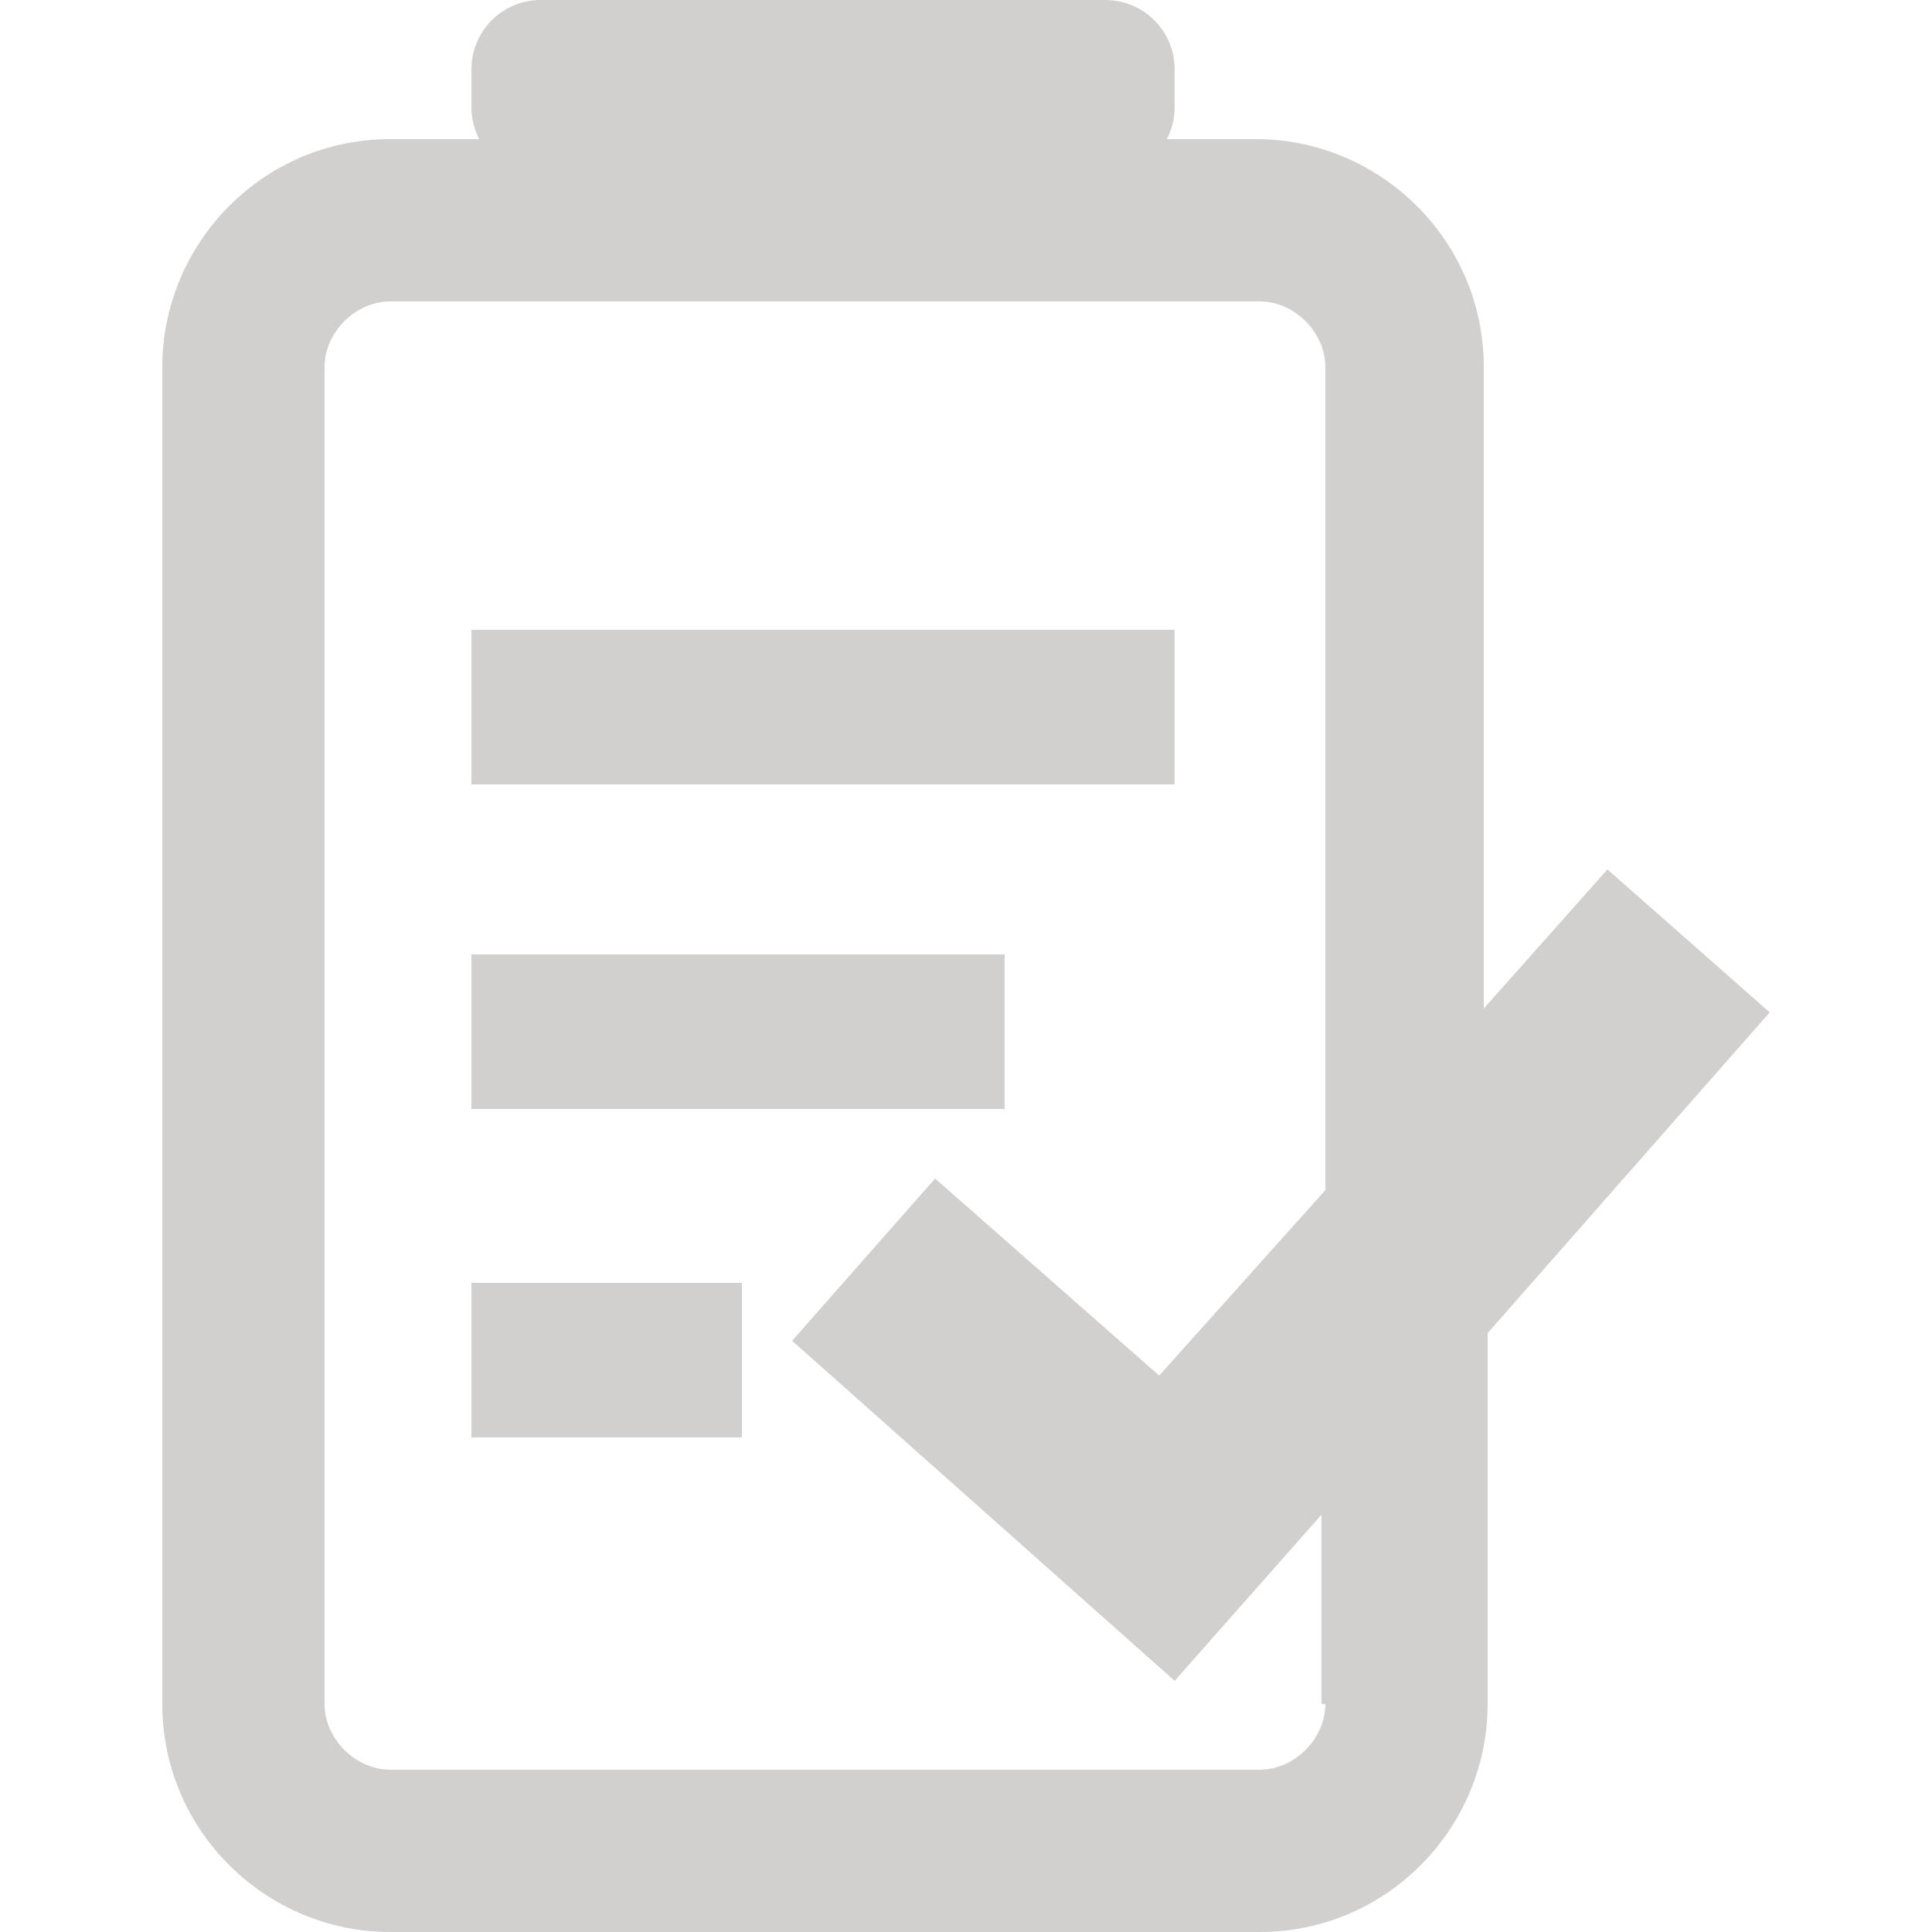 <?xml version="1.0" encoding="utf-8"?>
<!-- Generator: Adobe Illustrator 24.0.2, SVG Export Plug-In . SVG Version: 6.00 Build 0)  -->
<svg version="1.1" id="Ebene_1" xmlns="http://www.w3.org/2000/svg" xmlns:xlink="http://www.w3.org/1999/xlink" x="0px" y="0px"
	 viewBox="0 0 50 50" style="enable-background:new 0 0 50 50;" xml:space="preserve">
<style type="text/css">
	.st0{fill:#D2CFCF;}
</style>
<g>
	<rect x="12.2" y="16.3" class="st0" width="18.2" height="4"/>
	<rect x="12.2" y="24.7" class="st0" width="13.8" height="4"/>
	<rect x="12.2" y="33.2" class="st0" width="7" height="4"/>
	<path class="st0" d="M45.8,26.2l-4.2-3.7l-3.2,3.6V9.5c0-3.3-2.7-5.9-5.9-5.9h-2.3c0.1-0.2,0.2-0.5,0.2-0.8v-1c0-1-0.8-1.8-1.8-1.8
		H14c-1,0-1.8,0.8-1.8,1.8v1c0,0.3,0.1,0.6,0.2,0.8h-2.3c-3.3,0-5.9,2.7-5.9,5.9v34.6c0,3.3,2.7,5.9,5.9,5.9h22.5
		c3.3,0,5.9-2.7,5.9-5.9v-9.6L45.8,26.2z M34.3,44.1c0,0.9-0.8,1.7-1.7,1.7H10.1c-0.9,0-1.7-0.8-1.7-1.7V9.5c0-0.9,0.8-1.7,1.7-1.7
		h22.5c0.9,0,1.7,0.8,1.7,1.7v21.3L30,35.6l-5.8-5.1l-3.7,4.2l9.9,8.8l3.8-4.3V44.1z"/>
</g>
</svg>
